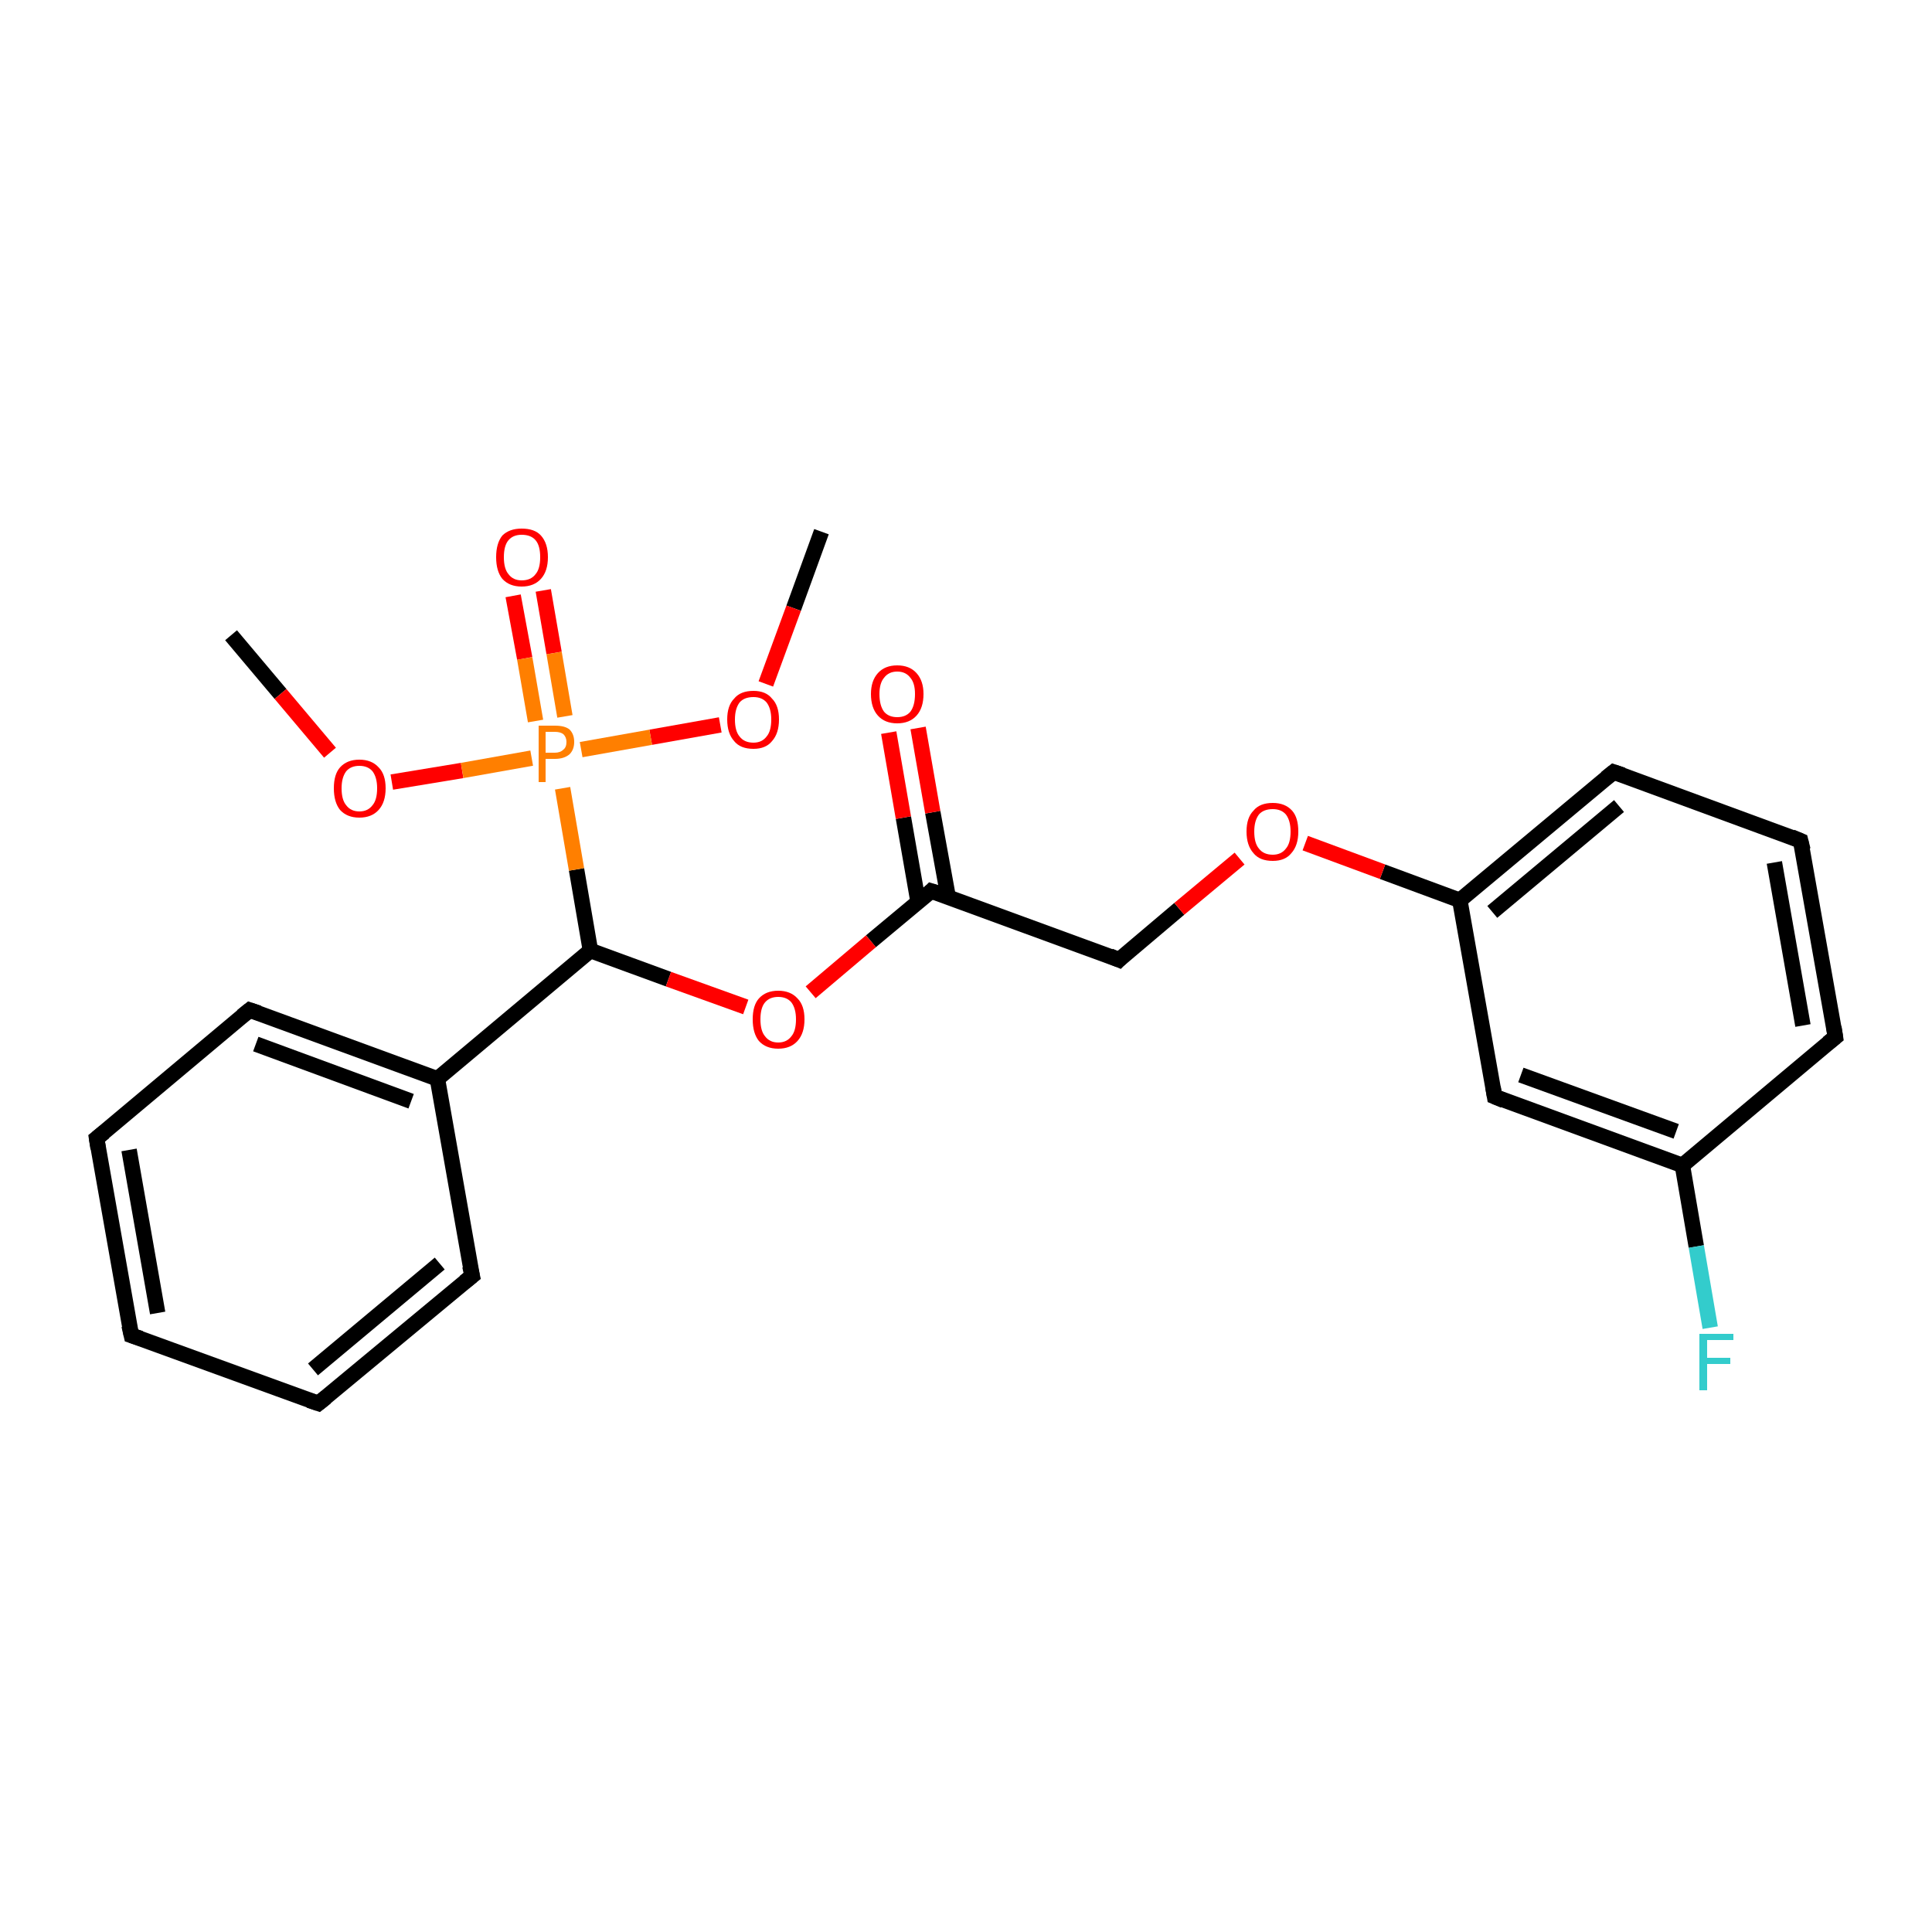 <?xml version='1.0' encoding='iso-8859-1'?>
<svg version='1.1' baseProfile='full'
              xmlns='http://www.w3.org/2000/svg'
                      xmlns:rdkit='http://www.rdkit.org/xml'
                      xmlns:xlink='http://www.w3.org/1999/xlink'
                  xml:space='preserve'
width='250px' height='250px' viewBox='0 0 250 250'>
<!-- END OF HEADER -->
<rect style='opacity:1.0;fill:#FFFFFF;stroke:none' width='250.0' height='250.0' x='0.0' y='0.0'> </rect>
<path class='bond-0 atom-0 atom-20' d='M 106.3,68.8 L 102.7,78.7' style='fill:none;fill-rule:evenodd;stroke:#000000;stroke-width:2.0px;stroke-linecap:butt;stroke-linejoin:miter;stroke-opacity:1' />
<path class='bond-0 atom-0 atom-20' d='M 102.7,78.7 L 99.1,88.5' style='fill:none;fill-rule:evenodd;stroke:#FF0000;stroke-width:2.0px;stroke-linecap:butt;stroke-linejoin:miter;stroke-opacity:1' />
<path class='bond-1 atom-1 atom-21' d='M 29.9,82.2 L 36.3,89.8' style='fill:none;fill-rule:evenodd;stroke:#000000;stroke-width:2.0px;stroke-linecap:butt;stroke-linejoin:miter;stroke-opacity:1' />
<path class='bond-1 atom-1 atom-21' d='M 36.3,89.8 L 42.7,97.4' style='fill:none;fill-rule:evenodd;stroke:#FF0000;stroke-width:2.0px;stroke-linecap:butt;stroke-linejoin:miter;stroke-opacity:1' />
<path class='bond-2 atom-2 atom-3' d='M 17.0,172.8 L 12.5,147.3' style='fill:none;fill-rule:evenodd;stroke:#000000;stroke-width:2.0px;stroke-linecap:butt;stroke-linejoin:miter;stroke-opacity:1' />
<path class='bond-2 atom-2 atom-3' d='M 20.4,169.9 L 16.7,148.8' style='fill:none;fill-rule:evenodd;stroke:#000000;stroke-width:2.0px;stroke-linecap:butt;stroke-linejoin:miter;stroke-opacity:1' />
<path class='bond-3 atom-2 atom-4' d='M 17.0,172.8 L 41.2,181.6' style='fill:none;fill-rule:evenodd;stroke:#000000;stroke-width:2.0px;stroke-linecap:butt;stroke-linejoin:miter;stroke-opacity:1' />
<path class='bond-4 atom-3 atom-6' d='M 12.5,147.3 L 32.3,130.7' style='fill:none;fill-rule:evenodd;stroke:#000000;stroke-width:2.0px;stroke-linecap:butt;stroke-linejoin:miter;stroke-opacity:1' />
<path class='bond-5 atom-4 atom-7' d='M 41.2,181.6 L 61.1,165.1' style='fill:none;fill-rule:evenodd;stroke:#000000;stroke-width:2.0px;stroke-linecap:butt;stroke-linejoin:miter;stroke-opacity:1' />
<path class='bond-5 atom-4 atom-7' d='M 40.5,177.2 L 56.9,163.5' style='fill:none;fill-rule:evenodd;stroke:#000000;stroke-width:2.0px;stroke-linecap:butt;stroke-linejoin:miter;stroke-opacity:1' />
<path class='bond-6 atom-5 atom-8' d='M 233.0,108.8 L 237.5,134.2' style='fill:none;fill-rule:evenodd;stroke:#000000;stroke-width:2.0px;stroke-linecap:butt;stroke-linejoin:miter;stroke-opacity:1' />
<path class='bond-6 atom-5 atom-8' d='M 229.6,111.6 L 233.3,132.7' style='fill:none;fill-rule:evenodd;stroke:#000000;stroke-width:2.0px;stroke-linecap:butt;stroke-linejoin:miter;stroke-opacity:1' />
<path class='bond-7 atom-5 atom-9' d='M 233.0,108.8 L 208.8,99.9' style='fill:none;fill-rule:evenodd;stroke:#000000;stroke-width:2.0px;stroke-linecap:butt;stroke-linejoin:miter;stroke-opacity:1' />
<path class='bond-8 atom-6 atom-12' d='M 32.3,130.7 L 56.6,139.6' style='fill:none;fill-rule:evenodd;stroke:#000000;stroke-width:2.0px;stroke-linecap:butt;stroke-linejoin:miter;stroke-opacity:1' />
<path class='bond-8 atom-6 atom-12' d='M 33.1,135.1 L 53.2,142.5' style='fill:none;fill-rule:evenodd;stroke:#000000;stroke-width:2.0px;stroke-linecap:butt;stroke-linejoin:miter;stroke-opacity:1' />
<path class='bond-9 atom-7 atom-12' d='M 61.1,165.1 L 56.6,139.6' style='fill:none;fill-rule:evenodd;stroke:#000000;stroke-width:2.0px;stroke-linecap:butt;stroke-linejoin:miter;stroke-opacity:1' />
<path class='bond-10 atom-8 atom-13' d='M 237.5,134.2 L 217.7,150.8' style='fill:none;fill-rule:evenodd;stroke:#000000;stroke-width:2.0px;stroke-linecap:butt;stroke-linejoin:miter;stroke-opacity:1' />
<path class='bond-11 atom-9 atom-14' d='M 208.8,99.9 L 188.9,116.5' style='fill:none;fill-rule:evenodd;stroke:#000000;stroke-width:2.0px;stroke-linecap:butt;stroke-linejoin:miter;stroke-opacity:1' />
<path class='bond-11 atom-9 atom-14' d='M 209.5,104.3 L 193.1,118.0' style='fill:none;fill-rule:evenodd;stroke:#000000;stroke-width:2.0px;stroke-linecap:butt;stroke-linejoin:miter;stroke-opacity:1' />
<path class='bond-12 atom-10 atom-13' d='M 193.4,141.9 L 217.7,150.8' style='fill:none;fill-rule:evenodd;stroke:#000000;stroke-width:2.0px;stroke-linecap:butt;stroke-linejoin:miter;stroke-opacity:1' />
<path class='bond-12 atom-10 atom-13' d='M 196.8,139.1 L 216.9,146.4' style='fill:none;fill-rule:evenodd;stroke:#000000;stroke-width:2.0px;stroke-linecap:butt;stroke-linejoin:miter;stroke-opacity:1' />
<path class='bond-13 atom-10 atom-14' d='M 193.4,141.9 L 188.9,116.5' style='fill:none;fill-rule:evenodd;stroke:#000000;stroke-width:2.0px;stroke-linecap:butt;stroke-linejoin:miter;stroke-opacity:1' />
<path class='bond-14 atom-11 atom-15' d='M 144.8,124.2 L 120.5,115.3' style='fill:none;fill-rule:evenodd;stroke:#000000;stroke-width:2.0px;stroke-linecap:butt;stroke-linejoin:miter;stroke-opacity:1' />
<path class='bond-15 atom-11 atom-22' d='M 144.8,124.2 L 152.6,117.6' style='fill:none;fill-rule:evenodd;stroke:#000000;stroke-width:2.0px;stroke-linecap:butt;stroke-linejoin:miter;stroke-opacity:1' />
<path class='bond-15 atom-11 atom-22' d='M 152.6,117.6 L 160.4,111.1' style='fill:none;fill-rule:evenodd;stroke:#FF0000;stroke-width:2.0px;stroke-linecap:butt;stroke-linejoin:miter;stroke-opacity:1' />
<path class='bond-16 atom-12 atom-16' d='M 56.6,139.6 L 76.4,123.0' style='fill:none;fill-rule:evenodd;stroke:#000000;stroke-width:2.0px;stroke-linecap:butt;stroke-linejoin:miter;stroke-opacity:1' />
<path class='bond-17 atom-13 atom-17' d='M 217.7,150.8 L 219.5,161.3' style='fill:none;fill-rule:evenodd;stroke:#000000;stroke-width:2.0px;stroke-linecap:butt;stroke-linejoin:miter;stroke-opacity:1' />
<path class='bond-17 atom-13 atom-17' d='M 219.5,161.3 L 221.3,171.8' style='fill:none;fill-rule:evenodd;stroke:#33CCCC;stroke-width:2.0px;stroke-linecap:butt;stroke-linejoin:miter;stroke-opacity:1' />
<path class='bond-18 atom-14 atom-22' d='M 188.9,116.5 L 178.9,112.8' style='fill:none;fill-rule:evenodd;stroke:#000000;stroke-width:2.0px;stroke-linecap:butt;stroke-linejoin:miter;stroke-opacity:1' />
<path class='bond-18 atom-14 atom-22' d='M 178.9,112.8 L 168.9,109.1' style='fill:none;fill-rule:evenodd;stroke:#FF0000;stroke-width:2.0px;stroke-linecap:butt;stroke-linejoin:miter;stroke-opacity:1' />
<path class='bond-19 atom-15 atom-18' d='M 122.7,116.1 L 120.7,105.1' style='fill:none;fill-rule:evenodd;stroke:#000000;stroke-width:2.0px;stroke-linecap:butt;stroke-linejoin:miter;stroke-opacity:1' />
<path class='bond-19 atom-15 atom-18' d='M 120.7,105.1 L 118.8,94.2' style='fill:none;fill-rule:evenodd;stroke:#FF0000;stroke-width:2.0px;stroke-linecap:butt;stroke-linejoin:miter;stroke-opacity:1' />
<path class='bond-19 atom-15 atom-18' d='M 118.8,116.7 L 116.9,105.8' style='fill:none;fill-rule:evenodd;stroke:#000000;stroke-width:2.0px;stroke-linecap:butt;stroke-linejoin:miter;stroke-opacity:1' />
<path class='bond-19 atom-15 atom-18' d='M 116.9,105.8 L 115.0,94.8' style='fill:none;fill-rule:evenodd;stroke:#FF0000;stroke-width:2.0px;stroke-linecap:butt;stroke-linejoin:miter;stroke-opacity:1' />
<path class='bond-20 atom-15 atom-23' d='M 120.5,115.3 L 112.7,121.8' style='fill:none;fill-rule:evenodd;stroke:#000000;stroke-width:2.0px;stroke-linecap:butt;stroke-linejoin:miter;stroke-opacity:1' />
<path class='bond-20 atom-15 atom-23' d='M 112.7,121.8 L 104.9,128.4' style='fill:none;fill-rule:evenodd;stroke:#FF0000;stroke-width:2.0px;stroke-linecap:butt;stroke-linejoin:miter;stroke-opacity:1' />
<path class='bond-21 atom-16 atom-23' d='M 76.4,123.0 L 86.5,126.7' style='fill:none;fill-rule:evenodd;stroke:#000000;stroke-width:2.0px;stroke-linecap:butt;stroke-linejoin:miter;stroke-opacity:1' />
<path class='bond-21 atom-16 atom-23' d='M 86.5,126.7 L 96.5,130.3' style='fill:none;fill-rule:evenodd;stroke:#FF0000;stroke-width:2.0px;stroke-linecap:butt;stroke-linejoin:miter;stroke-opacity:1' />
<path class='bond-22 atom-16 atom-24' d='M 76.4,123.0 L 74.6,112.5' style='fill:none;fill-rule:evenodd;stroke:#000000;stroke-width:2.0px;stroke-linecap:butt;stroke-linejoin:miter;stroke-opacity:1' />
<path class='bond-22 atom-16 atom-24' d='M 74.6,112.5 L 72.8,102.0' style='fill:none;fill-rule:evenodd;stroke:#FF7F00;stroke-width:2.0px;stroke-linecap:butt;stroke-linejoin:miter;stroke-opacity:1' />
<path class='bond-23 atom-19 atom-24' d='M 70.3,76.4 L 71.7,84.5' style='fill:none;fill-rule:evenodd;stroke:#FF0000;stroke-width:2.0px;stroke-linecap:butt;stroke-linejoin:miter;stroke-opacity:1' />
<path class='bond-23 atom-19 atom-24' d='M 71.7,84.5 L 73.1,92.7' style='fill:none;fill-rule:evenodd;stroke:#FF7F00;stroke-width:2.0px;stroke-linecap:butt;stroke-linejoin:miter;stroke-opacity:1' />
<path class='bond-23 atom-19 atom-24' d='M 66.4,77.1 L 67.9,85.2' style='fill:none;fill-rule:evenodd;stroke:#FF0000;stroke-width:2.0px;stroke-linecap:butt;stroke-linejoin:miter;stroke-opacity:1' />
<path class='bond-23 atom-19 atom-24' d='M 67.9,85.2 L 69.3,93.3' style='fill:none;fill-rule:evenodd;stroke:#FF7F00;stroke-width:2.0px;stroke-linecap:butt;stroke-linejoin:miter;stroke-opacity:1' />
<path class='bond-24 atom-20 atom-24' d='M 93.2,93.8 L 84.2,95.4' style='fill:none;fill-rule:evenodd;stroke:#FF0000;stroke-width:2.0px;stroke-linecap:butt;stroke-linejoin:miter;stroke-opacity:1' />
<path class='bond-24 atom-20 atom-24' d='M 84.2,95.4 L 75.2,97.0' style='fill:none;fill-rule:evenodd;stroke:#FF7F00;stroke-width:2.0px;stroke-linecap:butt;stroke-linejoin:miter;stroke-opacity:1' />
<path class='bond-25 atom-21 atom-24' d='M 50.7,101.2 L 59.8,99.7' style='fill:none;fill-rule:evenodd;stroke:#FF0000;stroke-width:2.0px;stroke-linecap:butt;stroke-linejoin:miter;stroke-opacity:1' />
<path class='bond-25 atom-21 atom-24' d='M 59.8,99.7 L 68.8,98.1' style='fill:none;fill-rule:evenodd;stroke:#FF7F00;stroke-width:2.0px;stroke-linecap:butt;stroke-linejoin:miter;stroke-opacity:1' />
<path d='M 16.7,171.5 L 17.0,172.8 L 18.2,173.2' style='fill:none;stroke:#000000;stroke-width:2.0px;stroke-linecap:butt;stroke-linejoin:miter;stroke-opacity:1;' />
<path d='M 12.7,148.6 L 12.5,147.3 L 13.5,146.5' style='fill:none;stroke:#000000;stroke-width:2.0px;stroke-linecap:butt;stroke-linejoin:miter;stroke-opacity:1;' />
<path d='M 40.0,181.2 L 41.2,181.6 L 42.2,180.8' style='fill:none;stroke:#000000;stroke-width:2.0px;stroke-linecap:butt;stroke-linejoin:miter;stroke-opacity:1;' />
<path d='M 233.3,110.0 L 233.0,108.8 L 231.8,108.3' style='fill:none;stroke:#000000;stroke-width:2.0px;stroke-linecap:butt;stroke-linejoin:miter;stroke-opacity:1;' />
<path d='M 31.3,131.5 L 32.3,130.7 L 33.5,131.1' style='fill:none;stroke:#000000;stroke-width:2.0px;stroke-linecap:butt;stroke-linejoin:miter;stroke-opacity:1;' />
<path d='M 60.1,165.9 L 61.1,165.1 L 60.8,163.8' style='fill:none;stroke:#000000;stroke-width:2.0px;stroke-linecap:butt;stroke-linejoin:miter;stroke-opacity:1;' />
<path d='M 237.3,132.9 L 237.5,134.2 L 236.5,135.0' style='fill:none;stroke:#000000;stroke-width:2.0px;stroke-linecap:butt;stroke-linejoin:miter;stroke-opacity:1;' />
<path d='M 210.0,100.3 L 208.8,99.9 L 207.8,100.7' style='fill:none;stroke:#000000;stroke-width:2.0px;stroke-linecap:butt;stroke-linejoin:miter;stroke-opacity:1;' />
<path d='M 194.6,142.4 L 193.4,141.9 L 193.2,140.7' style='fill:none;stroke:#000000;stroke-width:2.0px;stroke-linecap:butt;stroke-linejoin:miter;stroke-opacity:1;' />
<path d='M 143.6,123.7 L 144.8,124.2 L 145.2,123.8' style='fill:none;stroke:#000000;stroke-width:2.0px;stroke-linecap:butt;stroke-linejoin:miter;stroke-opacity:1;' />
<path d='M 121.8,115.7 L 120.5,115.3 L 120.2,115.6' style='fill:none;stroke:#000000;stroke-width:2.0px;stroke-linecap:butt;stroke-linejoin:miter;stroke-opacity:1;' />
<path class='atom-17' d='M 219.9 172.6
L 224.3 172.6
L 224.3 173.4
L 220.9 173.4
L 220.9 175.7
L 223.9 175.7
L 223.9 176.5
L 220.9 176.5
L 220.9 179.9
L 219.9 179.9
L 219.9 172.6
' fill='#33CCCC'/>
<path class='atom-18' d='M 112.7 89.8
Q 112.7 88.1, 113.6 87.1
Q 114.5 86.1, 116.1 86.1
Q 117.7 86.1, 118.6 87.1
Q 119.5 88.1, 119.5 89.8
Q 119.5 91.6, 118.6 92.6
Q 117.7 93.6, 116.1 93.6
Q 114.5 93.6, 113.6 92.6
Q 112.7 91.6, 112.7 89.8
M 116.1 92.8
Q 117.2 92.8, 117.8 92.1
Q 118.4 91.3, 118.4 89.8
Q 118.4 88.4, 117.8 87.7
Q 117.2 86.9, 116.1 86.9
Q 115.0 86.9, 114.4 87.7
Q 113.8 88.4, 113.8 89.8
Q 113.8 91.3, 114.4 92.1
Q 115.0 92.8, 116.1 92.8
' fill='#FF0000'/>
<path class='atom-19' d='M 64.2 72.1
Q 64.2 70.3, 65.0 69.3
Q 65.9 68.4, 67.5 68.4
Q 69.2 68.4, 70.0 69.3
Q 70.9 70.3, 70.9 72.1
Q 70.9 73.9, 70.0 74.9
Q 69.1 75.9, 67.5 75.9
Q 65.9 75.9, 65.0 74.9
Q 64.2 73.9, 64.2 72.1
M 67.5 75.1
Q 68.7 75.1, 69.3 74.3
Q 69.9 73.6, 69.9 72.1
Q 69.9 70.6, 69.3 69.9
Q 68.7 69.2, 67.5 69.2
Q 66.4 69.2, 65.8 69.9
Q 65.2 70.6, 65.2 72.1
Q 65.2 73.6, 65.8 74.3
Q 66.4 75.1, 67.5 75.1
' fill='#FF0000'/>
<path class='atom-20' d='M 94.1 93.1
Q 94.1 91.3, 95.0 90.4
Q 95.8 89.4, 97.5 89.4
Q 99.1 89.4, 99.9 90.4
Q 100.8 91.3, 100.8 93.1
Q 100.8 94.9, 99.9 95.9
Q 99.1 96.9, 97.5 96.9
Q 95.8 96.9, 95.0 95.9
Q 94.1 94.9, 94.1 93.1
M 97.5 96.1
Q 98.6 96.1, 99.2 95.3
Q 99.8 94.6, 99.8 93.1
Q 99.8 91.7, 99.2 90.9
Q 98.6 90.2, 97.5 90.2
Q 96.3 90.2, 95.7 90.9
Q 95.1 91.7, 95.1 93.1
Q 95.1 94.6, 95.7 95.3
Q 96.3 96.1, 97.5 96.1
' fill='#FF0000'/>
<path class='atom-21' d='M 43.2 102.0
Q 43.2 100.2, 44.0 99.3
Q 44.9 98.3, 46.5 98.3
Q 48.1 98.3, 49.0 99.3
Q 49.9 100.2, 49.9 102.0
Q 49.9 103.8, 49.0 104.8
Q 48.1 105.8, 46.5 105.8
Q 44.9 105.8, 44.0 104.8
Q 43.2 103.8, 43.2 102.0
M 46.5 105.0
Q 47.6 105.0, 48.2 104.2
Q 48.8 103.5, 48.8 102.0
Q 48.8 100.6, 48.2 99.8
Q 47.6 99.1, 46.5 99.1
Q 45.4 99.1, 44.8 99.8
Q 44.2 100.6, 44.2 102.0
Q 44.2 103.5, 44.8 104.2
Q 45.4 105.0, 46.5 105.0
' fill='#FF0000'/>
<path class='atom-22' d='M 161.3 107.6
Q 161.3 105.8, 162.2 104.9
Q 163.0 103.9, 164.7 103.9
Q 166.3 103.9, 167.2 104.9
Q 168.0 105.8, 168.0 107.6
Q 168.0 109.4, 167.1 110.4
Q 166.3 111.4, 164.7 111.4
Q 163.0 111.4, 162.2 110.4
Q 161.3 109.4, 161.3 107.6
M 164.7 110.6
Q 165.8 110.6, 166.4 109.8
Q 167.0 109.1, 167.0 107.6
Q 167.0 106.2, 166.4 105.4
Q 165.8 104.7, 164.7 104.7
Q 163.5 104.7, 162.9 105.4
Q 162.3 106.2, 162.3 107.6
Q 162.3 109.1, 162.9 109.8
Q 163.5 110.6, 164.7 110.6
' fill='#FF0000'/>
<path class='atom-23' d='M 97.4 131.9
Q 97.4 130.1, 98.2 129.2
Q 99.1 128.2, 100.7 128.2
Q 102.3 128.2, 103.2 129.2
Q 104.1 130.1, 104.1 131.9
Q 104.1 133.7, 103.2 134.7
Q 102.3 135.7, 100.7 135.7
Q 99.1 135.7, 98.2 134.7
Q 97.4 133.7, 97.4 131.9
M 100.7 134.9
Q 101.8 134.9, 102.4 134.1
Q 103.0 133.4, 103.0 131.9
Q 103.0 130.5, 102.4 129.7
Q 101.8 129.0, 100.7 129.0
Q 99.6 129.0, 99.0 129.7
Q 98.4 130.4, 98.4 131.9
Q 98.4 133.4, 99.0 134.1
Q 99.6 134.9, 100.7 134.9
' fill='#FF0000'/>
<path class='atom-24' d='M 71.8 93.9
Q 73.1 93.9, 73.7 94.4
Q 74.3 95.0, 74.3 96.0
Q 74.3 97.0, 73.7 97.6
Q 73.0 98.2, 71.8 98.2
L 70.6 98.2
L 70.6 101.2
L 69.7 101.2
L 69.7 93.9
L 71.8 93.9
M 71.8 97.4
Q 72.5 97.4, 72.9 97.0
Q 73.3 96.7, 73.3 96.0
Q 73.3 95.4, 72.9 95.0
Q 72.5 94.7, 71.8 94.7
L 70.6 94.7
L 70.6 97.4
L 71.8 97.4
' fill='#FF7F00'/>
</svg>
